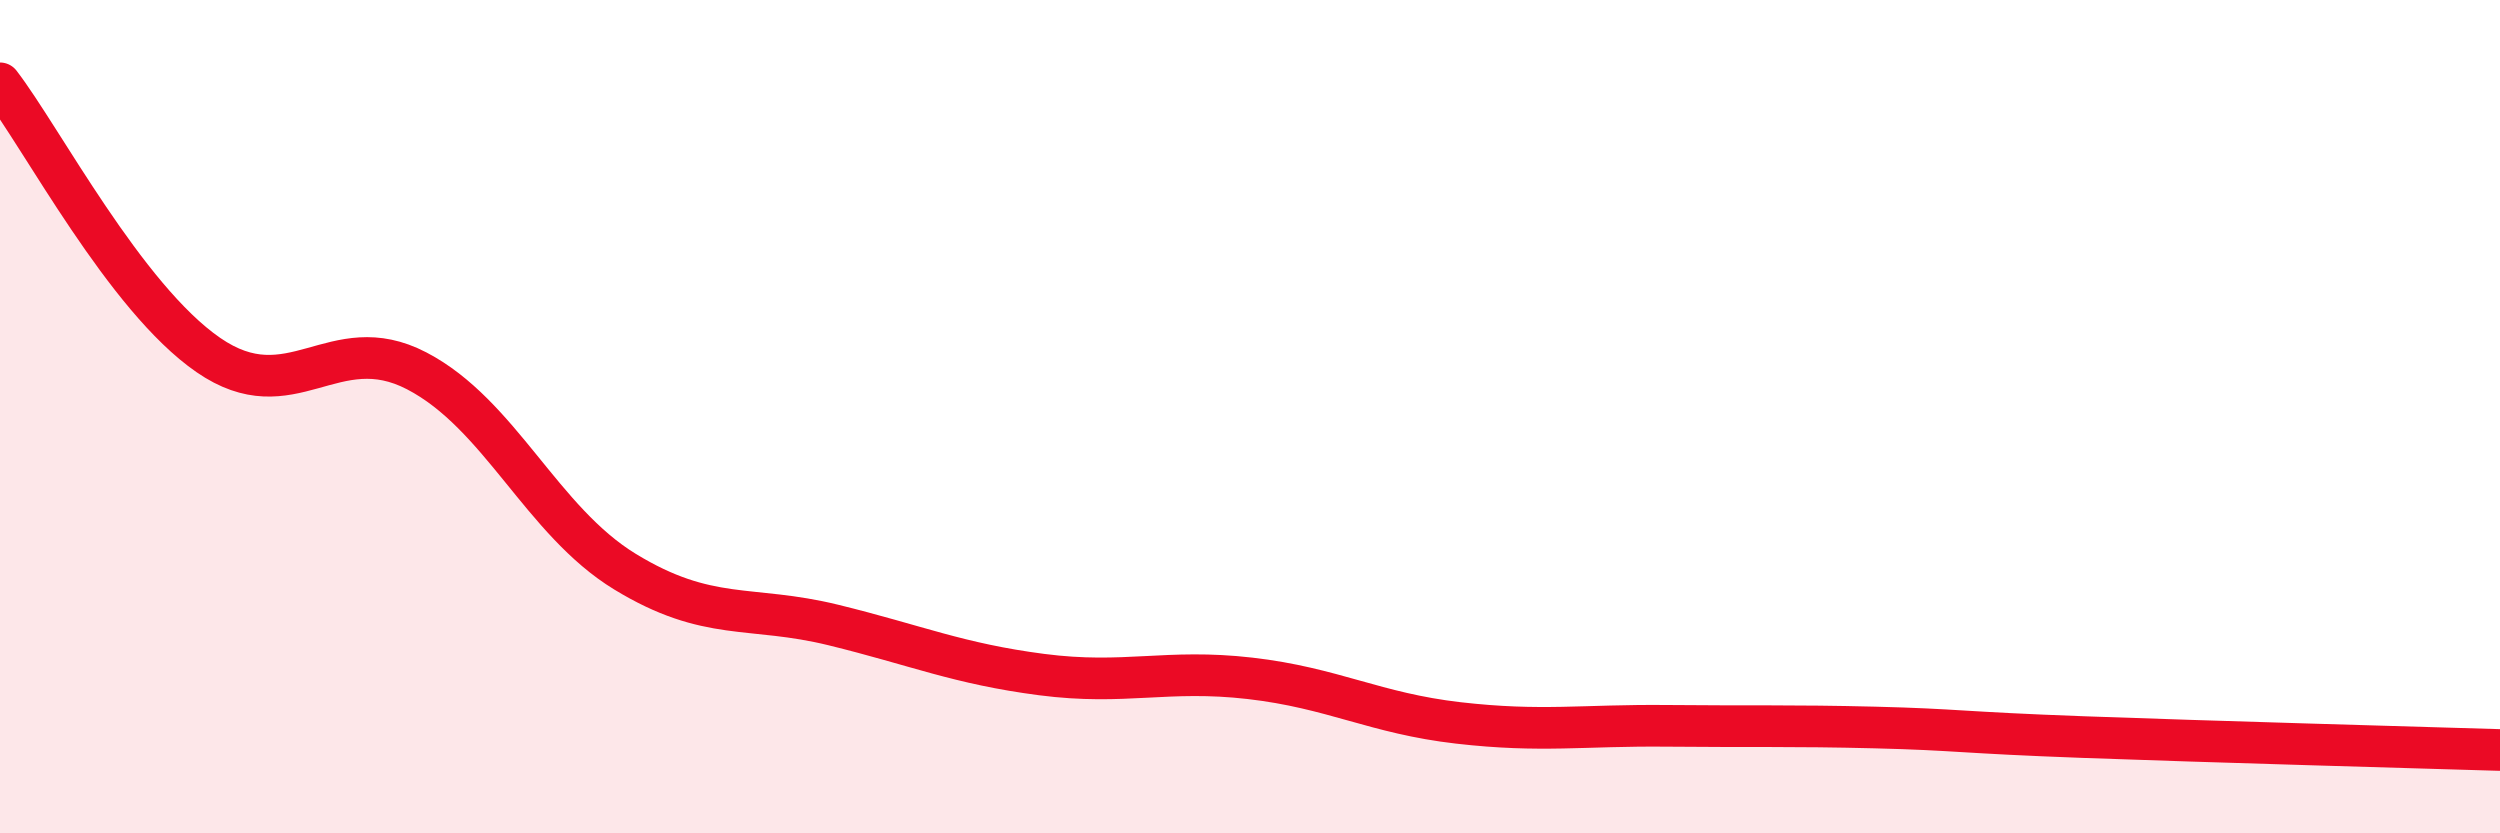 
    <svg width="60" height="20" viewBox="0 0 60 20" xmlns="http://www.w3.org/2000/svg">
      <path
        d="M 0,2 C 1,3.3 3,7.14 5,8.52 C 7,9.9 8,7.86 10,8.9 C 12,9.94 13,12.5 15,13.72 C 17,14.94 18,14.51 20,15 C 22,15.49 23,15.93 25,16.19 C 27,16.45 28,16.05 30,16.28 C 32,16.51 33,17.12 35,17.35 C 37,17.58 38,17.4 40,17.42 C 42,17.44 43,17.41 45,17.46 C 47,17.51 47,17.58 50,17.69 C 53,17.8 58,17.94 60,18L60 20L0 20Z"
        fill="#EB0A25"
        opacity="0.1"
        stroke-linecap="round"
        stroke-linejoin="round"
      />
      <path
        d="M 0,2 C 1,3.3 3,7.14 5,8.52 C 7,9.9 8,7.86 10,8.9 C 12,9.94 13,12.5 15,13.72 C 17,14.94 18,14.51 20,15 C 22,15.49 23,15.93 25,16.19 C 27,16.45 28,16.05 30,16.28 C 32,16.51 33,17.12 35,17.35 C 37,17.58 38,17.4 40,17.42 C 42,17.44 43,17.41 45,17.46 C 47,17.51 47,17.58 50,17.69 C 53,17.8 58,17.94 60,18"
        stroke="#EB0A25"
        stroke-width="1"
        fill="none"
        stroke-linecap="round"
        stroke-linejoin="round"
      />
    </svg>
  